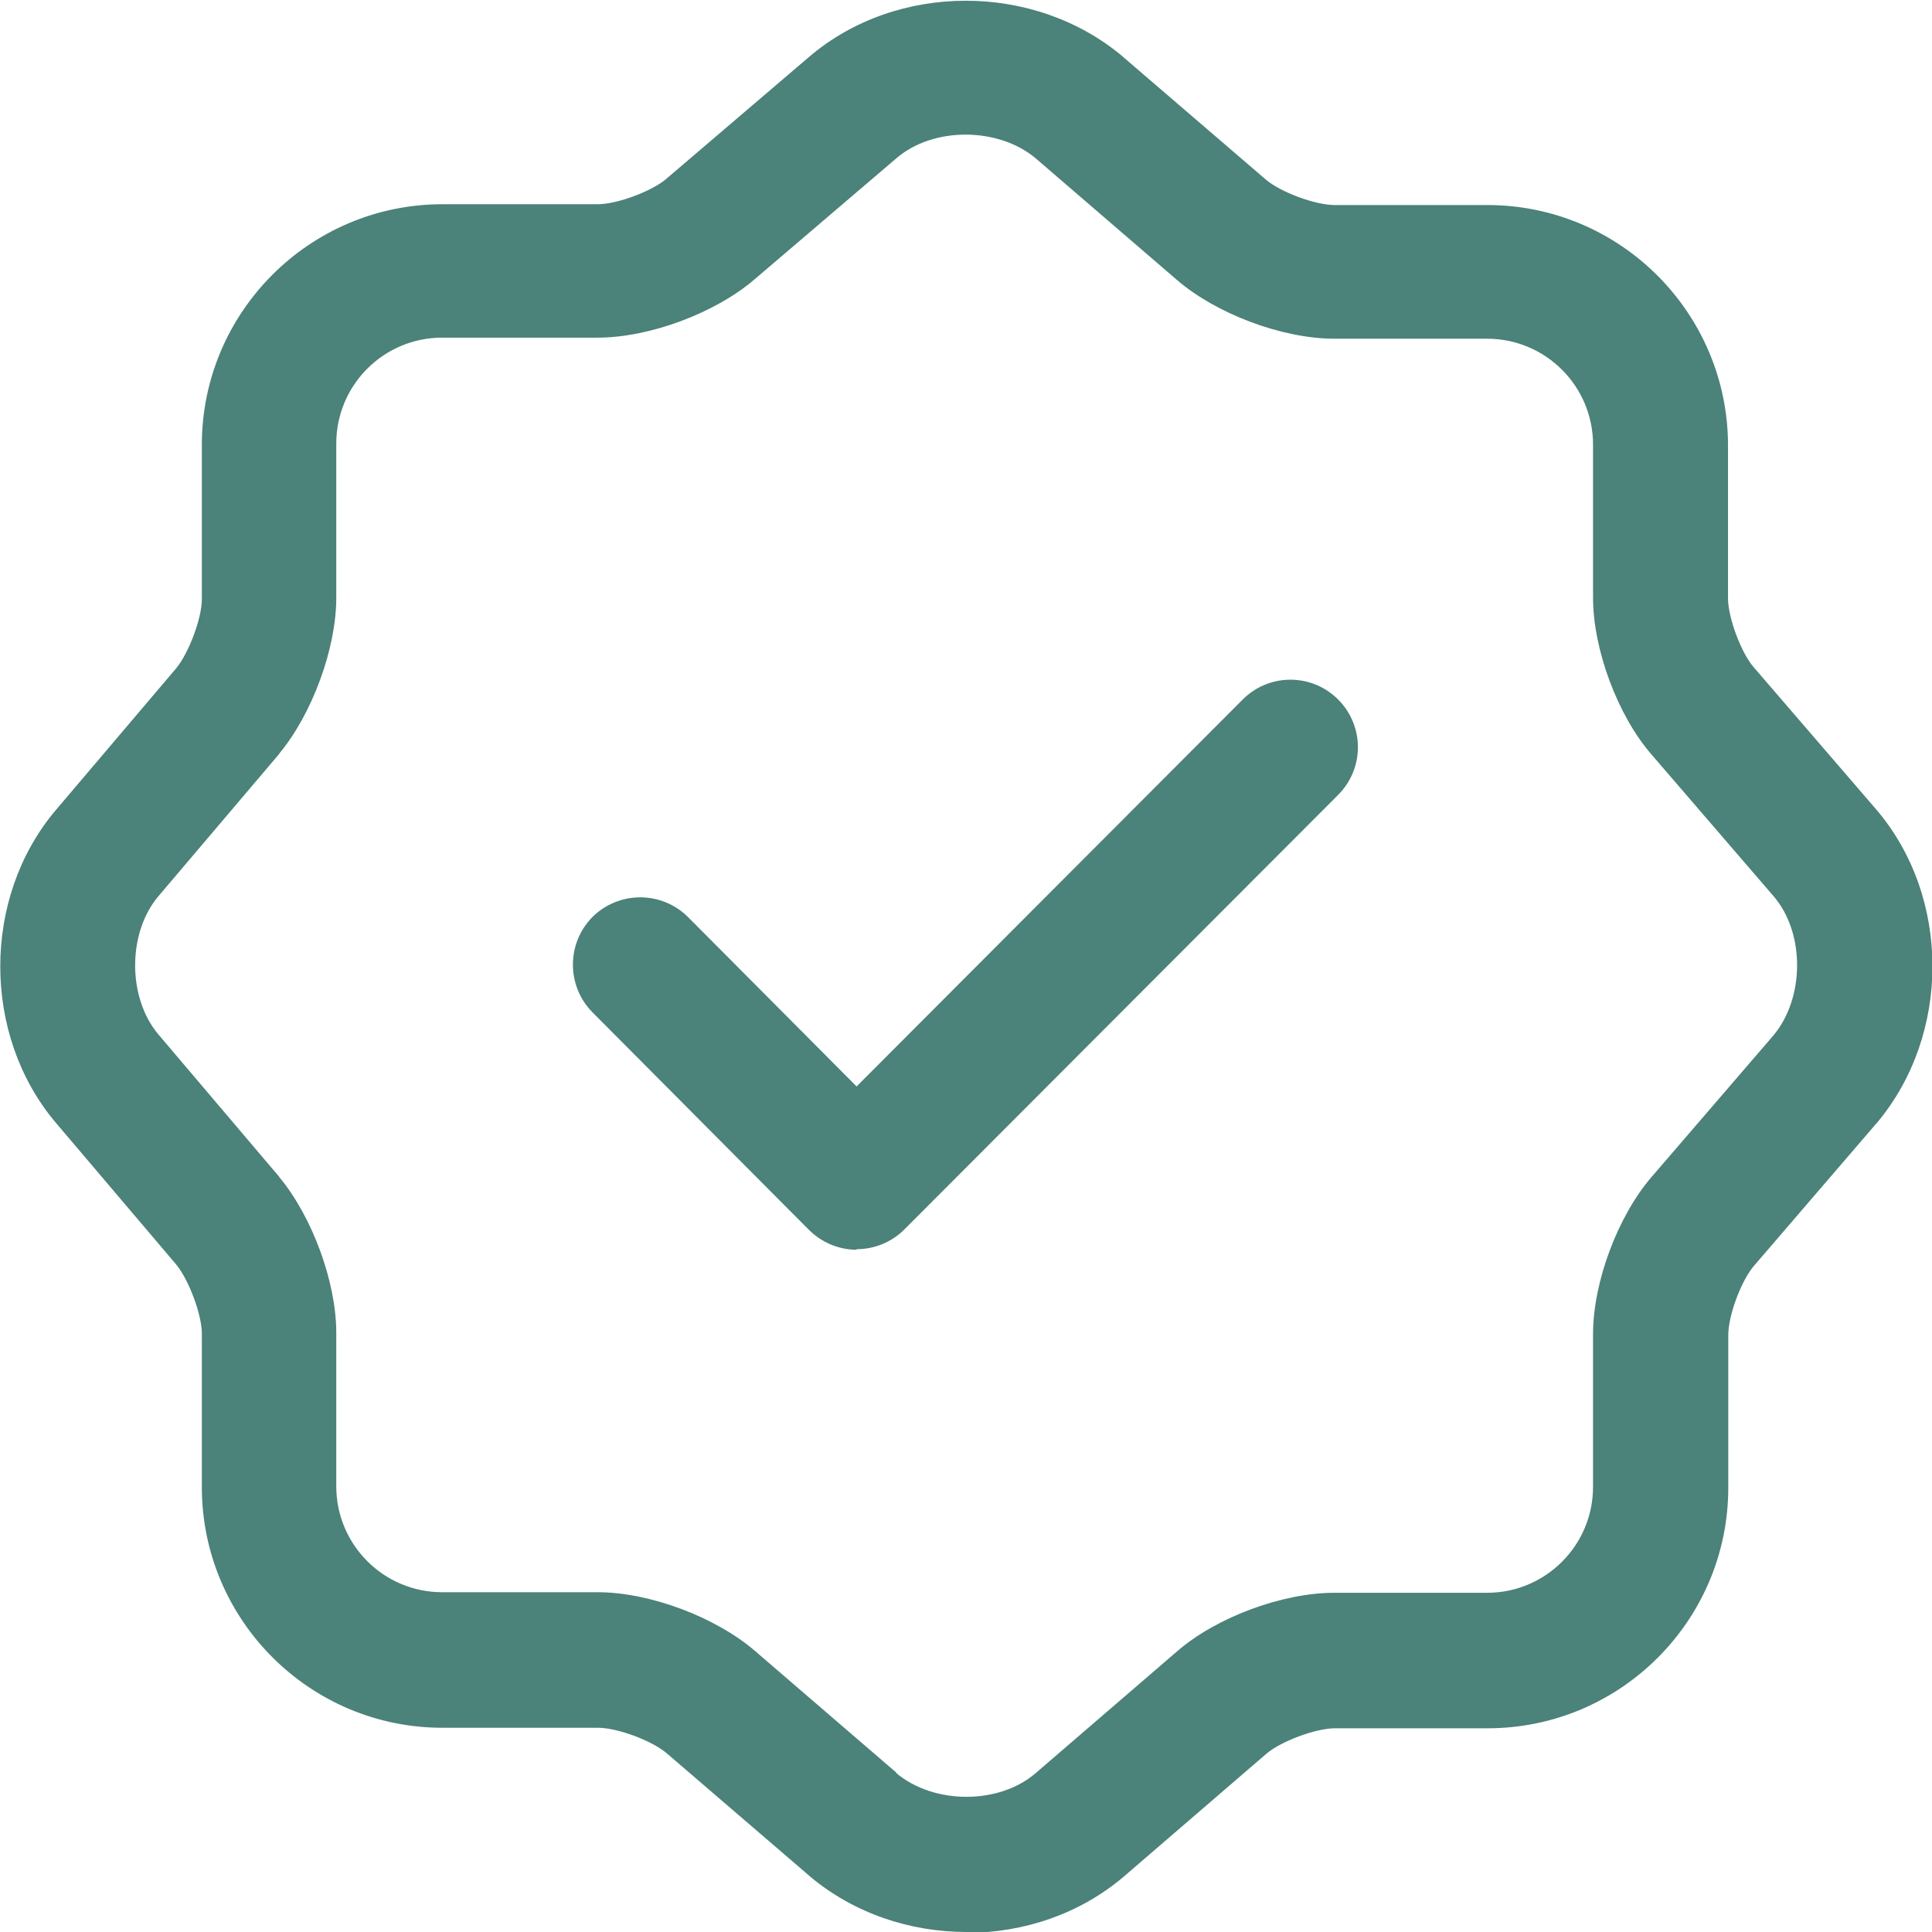 <svg width="38" height="38" viewBox="0 0 38 38" fill="none" xmlns="http://www.w3.org/2000/svg">
<g clip-path="url(#clip0_7_128)">
<path d="M16.848 24.581C16.498 24.581 16.159 24.438 15.91 24.189L11.654 19.912C11.14 19.392 11.14 18.555 11.654 18.035C12.174 17.521 13.011 17.521 13.53 18.035L16.848 21.369L24.443 13.758C24.962 13.239 25.8 13.239 26.319 13.758C26.838 14.278 26.838 15.115 26.319 15.635L17.786 24.183C17.537 24.432 17.198 24.57 16.848 24.57V24.581Z" fill="#4B8279"/>
<path d="M19.011 38C17.903 38 16.795 37.634 15.926 36.903C15.926 36.903 15.921 36.898 15.915 36.892L13.122 34.492C12.831 34.237 12.142 33.983 11.76 33.983H8.702C6.089 33.983 3.97 31.858 3.97 29.25V26.229C3.97 25.858 3.715 25.174 3.466 24.872L1.086 22.069C-0.355 20.351 -0.355 17.664 1.086 15.947L3.466 13.144C3.715 12.841 3.97 12.158 3.97 11.787V8.75C3.97 6.137 6.095 4.017 8.702 4.017H11.76C12.137 4.017 12.836 3.758 13.117 3.508C13.117 3.508 13.117 3.508 13.122 3.503L15.915 1.118C17.633 -0.35 20.341 -0.355 22.084 1.113C22.084 1.113 22.09 1.118 22.095 1.124L24.888 3.524C25.18 3.779 25.869 4.033 26.25 4.033H29.255C31.868 4.033 33.988 6.158 33.988 8.766V11.771C33.988 12.147 34.248 12.847 34.497 13.128L36.903 15.921C38.376 17.643 38.376 20.351 36.913 22.09C36.913 22.09 36.908 22.095 36.903 22.1L34.502 24.893C34.248 25.185 33.993 25.874 33.993 26.256V29.261C33.993 31.873 31.868 33.993 29.261 33.993H26.256C25.879 33.993 25.18 34.253 24.899 34.502L22.106 36.908C21.242 37.645 20.134 38.016 19.021 38.016L19.011 38ZM17.633 34.878C18.369 35.493 19.646 35.498 20.367 34.878L23.155 32.477C23.924 31.81 25.222 31.328 26.245 31.328H29.25C30.4 31.328 31.333 30.395 31.333 29.245V26.24C31.333 25.217 31.82 23.918 32.488 23.145L34.884 20.362C35.498 19.625 35.504 18.348 34.884 17.627L32.483 14.84C31.815 14.071 31.333 12.773 31.333 11.75V8.745C31.333 7.595 30.4 6.662 29.25 6.662H26.245C25.222 6.662 23.924 6.174 23.15 5.507L20.367 3.111C19.631 2.496 18.353 2.491 17.633 3.111L14.845 5.491C14.071 6.158 12.773 6.641 11.755 6.641H8.697C7.547 6.641 6.614 7.573 6.614 8.724V11.76C6.614 12.752 6.142 14.039 5.496 14.818C5.496 14.818 5.496 14.824 5.491 14.829L3.111 17.633C2.507 18.353 2.507 19.62 3.111 20.341L5.491 23.145C5.491 23.145 5.491 23.15 5.496 23.155C6.142 23.934 6.614 25.217 6.614 26.213V29.234C6.614 30.384 7.547 31.317 8.697 31.317H11.755C12.778 31.317 14.076 31.805 14.85 32.472L17.633 34.868V34.878Z" fill="#4B8279"/>
</g>
<defs>
<clipPath id="clip0_7_128">
<rect width="38" height="38" fill="white"/>
</clipPath>
</defs>
</svg>
